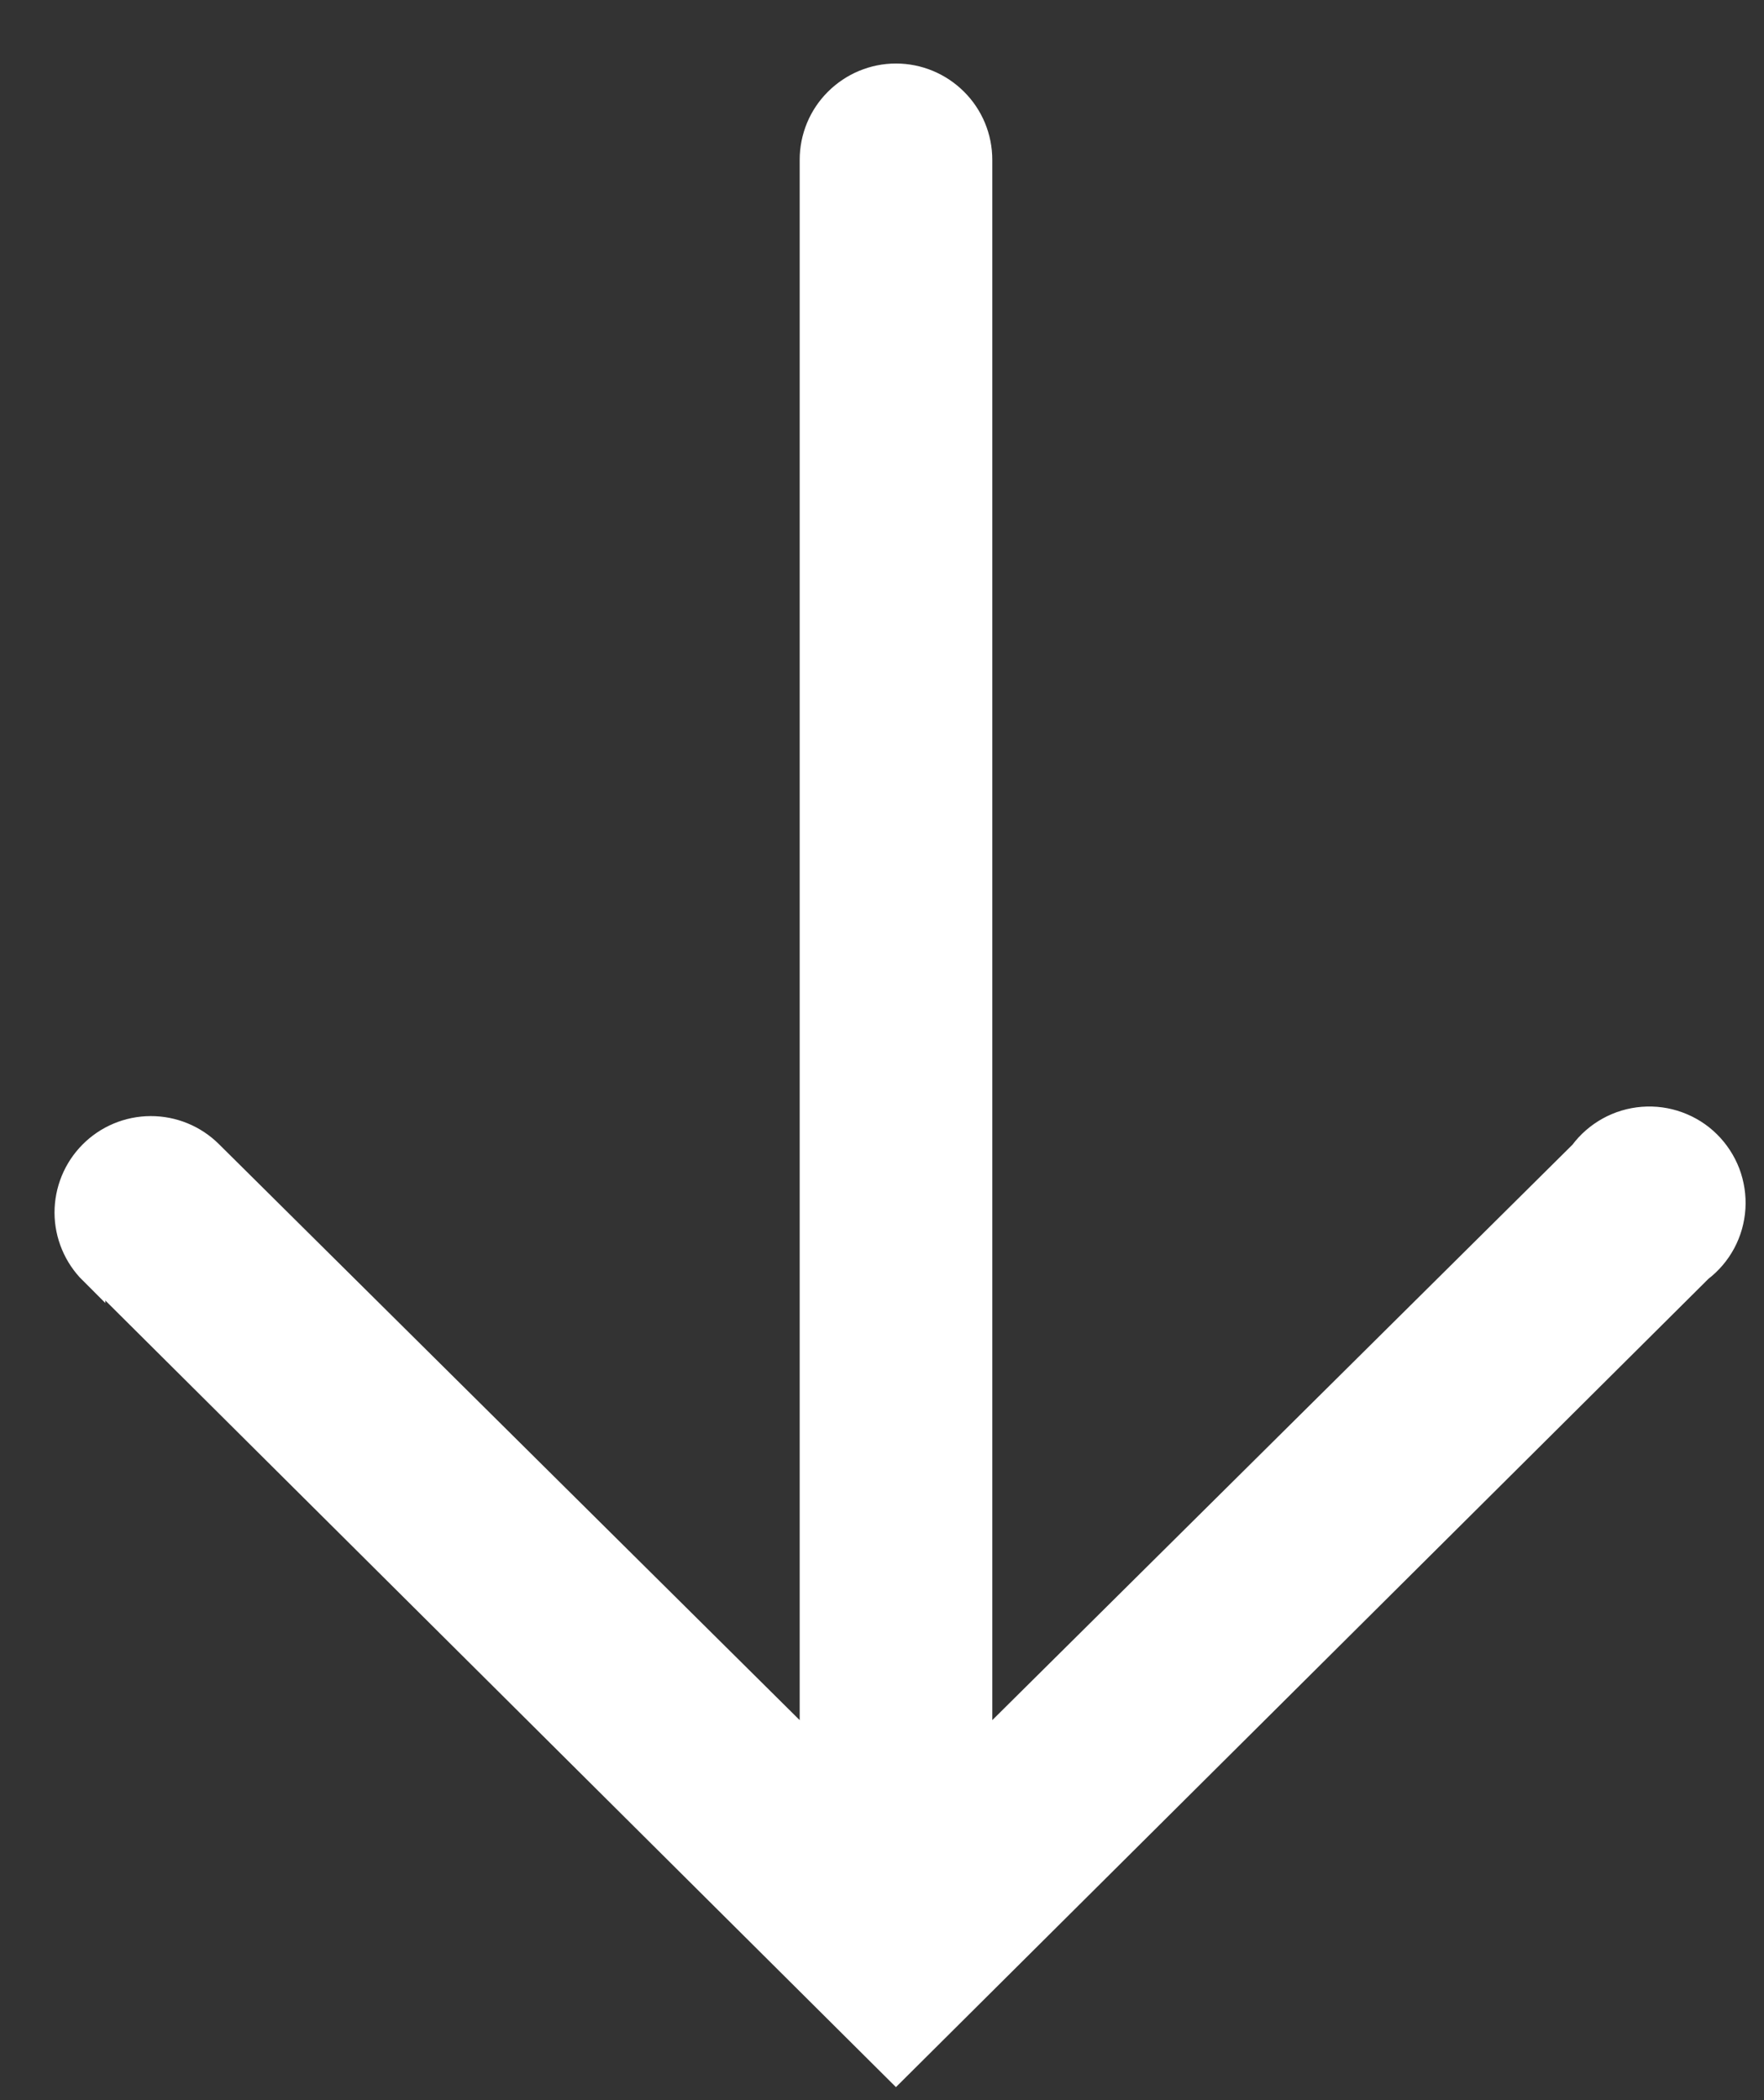 <?xml version="1.0" encoding="UTF-8"?> <svg xmlns="http://www.w3.org/2000/svg" width="21" height="25" viewBox="0 0 21 25" fill="none"><rect x="0" y="0" width="21" height="25" fill="#333333" stroke="none"/> <path d="M1.098 15.106L10.666 24.625L20.235 15.106C20.348 15.02 20.441 14.911 20.508 14.786C20.575 14.661 20.614 14.523 20.623 14.381C20.632 14.24 20.61 14.098 20.56 13.965C20.509 13.833 20.431 13.713 20.33 13.613C20.229 13.513 20.108 13.437 19.974 13.388C19.841 13.339 19.699 13.32 19.557 13.331C19.416 13.342 19.278 13.383 19.154 13.452C19.03 13.521 18.922 13.615 18.838 13.729L11.657 20.851L11.657 1.903C11.657 1.64 11.553 1.388 11.367 1.203C11.181 1.017 10.929 0.912 10.666 0.912C10.404 0.912 10.152 1.017 9.966 1.203C9.78 1.388 9.676 1.64 9.676 1.903L9.676 20.851L2.495 13.729C2.308 13.544 2.056 13.441 1.793 13.442C1.53 13.443 1.278 13.548 1.093 13.735C0.908 13.921 0.805 14.173 0.805 14.436C0.806 14.699 0.912 14.951 1.098 15.136L1.098 15.106Z" fill="white" stroke="white" stroke-width="0.312"></path> </svg> 